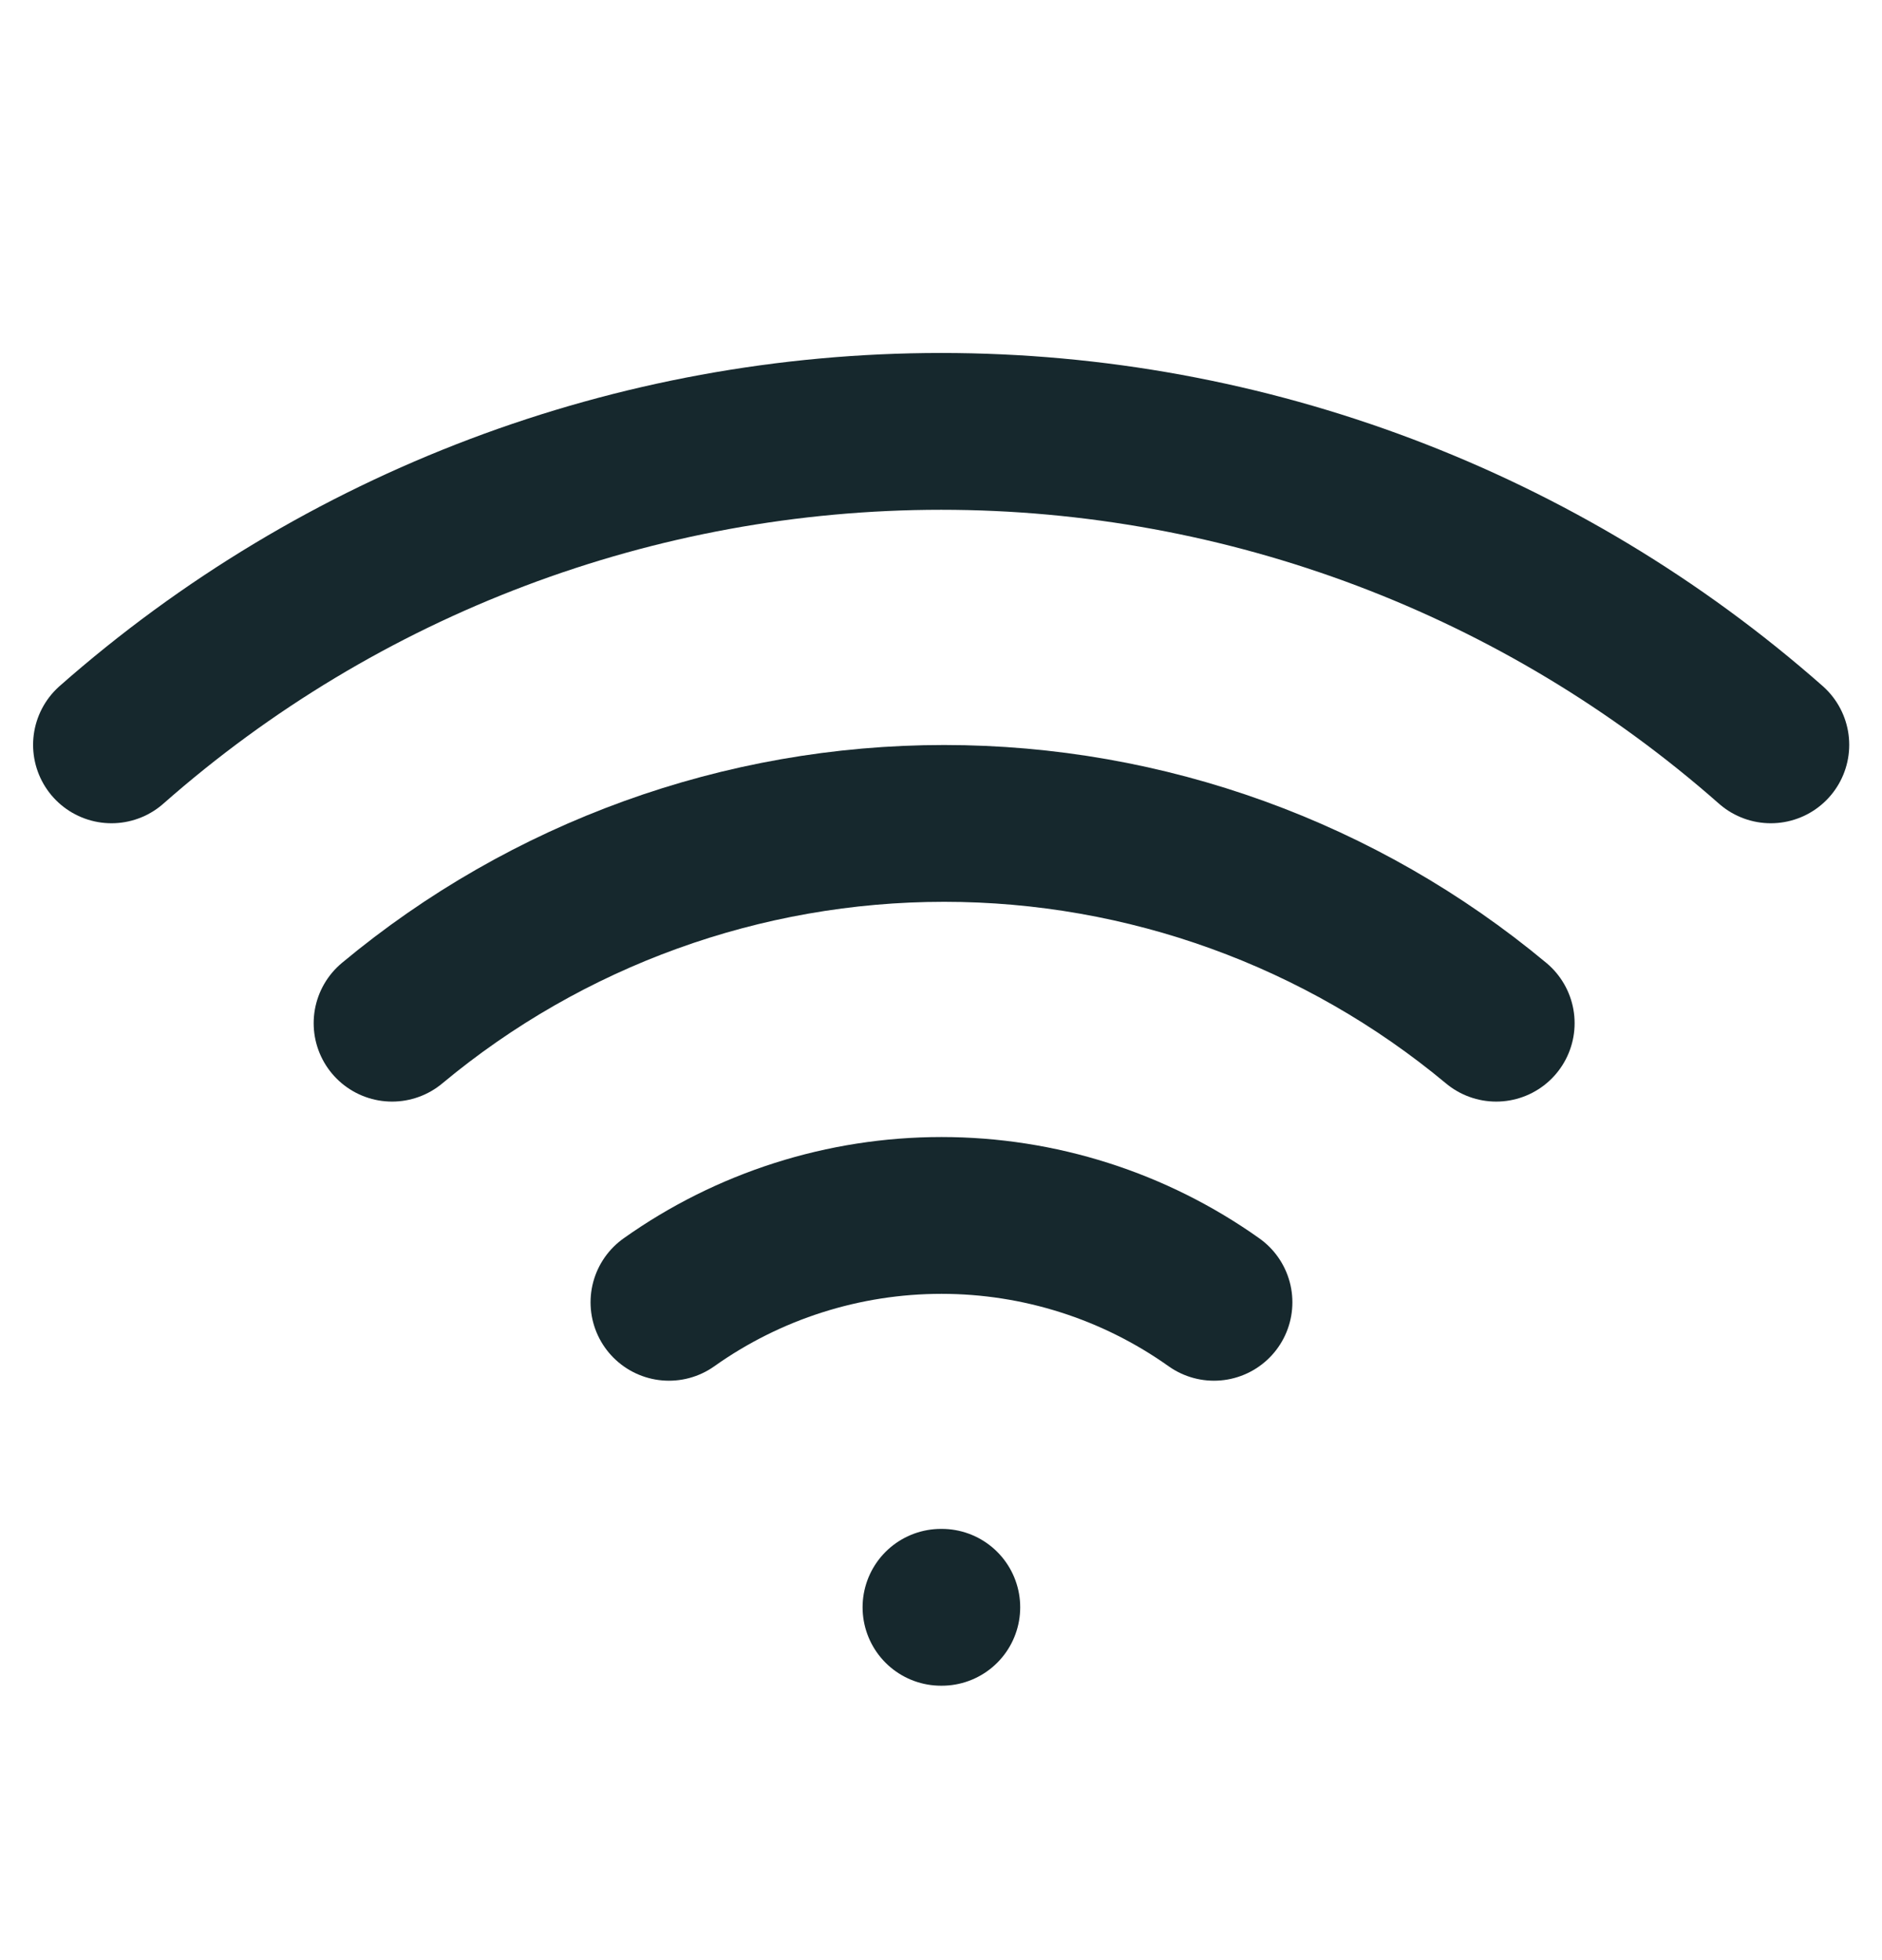 <svg width="24" height="25" viewBox="0 0 24 25" fill="none" xmlns="http://www.w3.org/2000/svg">
<path d="M12 20.5H12.01" stroke="#16282D" stroke-width="2" stroke-linecap="round" stroke-linejoin="round"/>
<path d="M8.531 16.61C9.546 15.889 10.761 15.502 12.006 15.502C13.252 15.502 14.466 15.889 15.481 16.61" stroke="#16282D" stroke-width="2" stroke-linecap="round" stroke-linejoin="round"/>
<path d="M5 13.05C6.977 11.403 9.468 10.502 12.04 10.502C14.612 10.502 17.103 11.403 19.08 13.05" stroke="#16282D" stroke-width="2" stroke-linecap="round" stroke-linejoin="round"/>
<path d="M1.422 9.5C4.344 6.924 8.106 5.502 12.002 5.502C15.898 5.502 19.66 6.924 22.582 9.5" stroke="#16282D" stroke-width="2" stroke-linecap="round" stroke-linejoin="round"/>
</svg>
